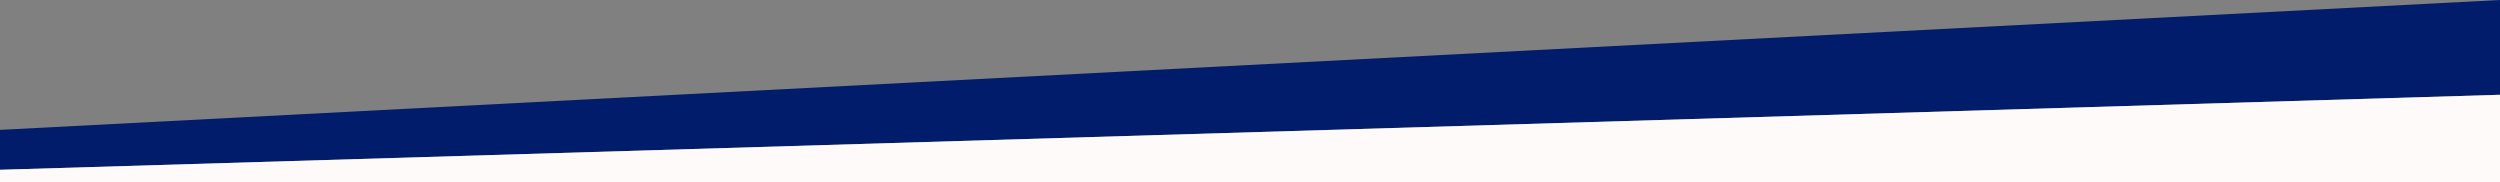 <?xml version="1.0" encoding="UTF-8"?>
<svg xmlns="http://www.w3.org/2000/svg" id="guides" viewBox="0 0 1920 140.05">
  <rect x="0" y="0" width="1920" height="140.05" fill="#808080" stroke="none"/>
  <defs>
    <style>
      .cls-1 {
        fill: #001c6b;
      }

      .cls-2 {
        fill: #fefaf9;
      }
    </style>
  </defs>
  <polygon class="cls-1" points="1920 0 0 99.74 0 99.74 0 130.39 0 130.39 1920 72.79 1920 0"></polygon>
  <polygon class="cls-2" points="1920 140.05 1920 72.79 0 130.39 0 140.05 1920 140.05"></polygon>
</svg>
